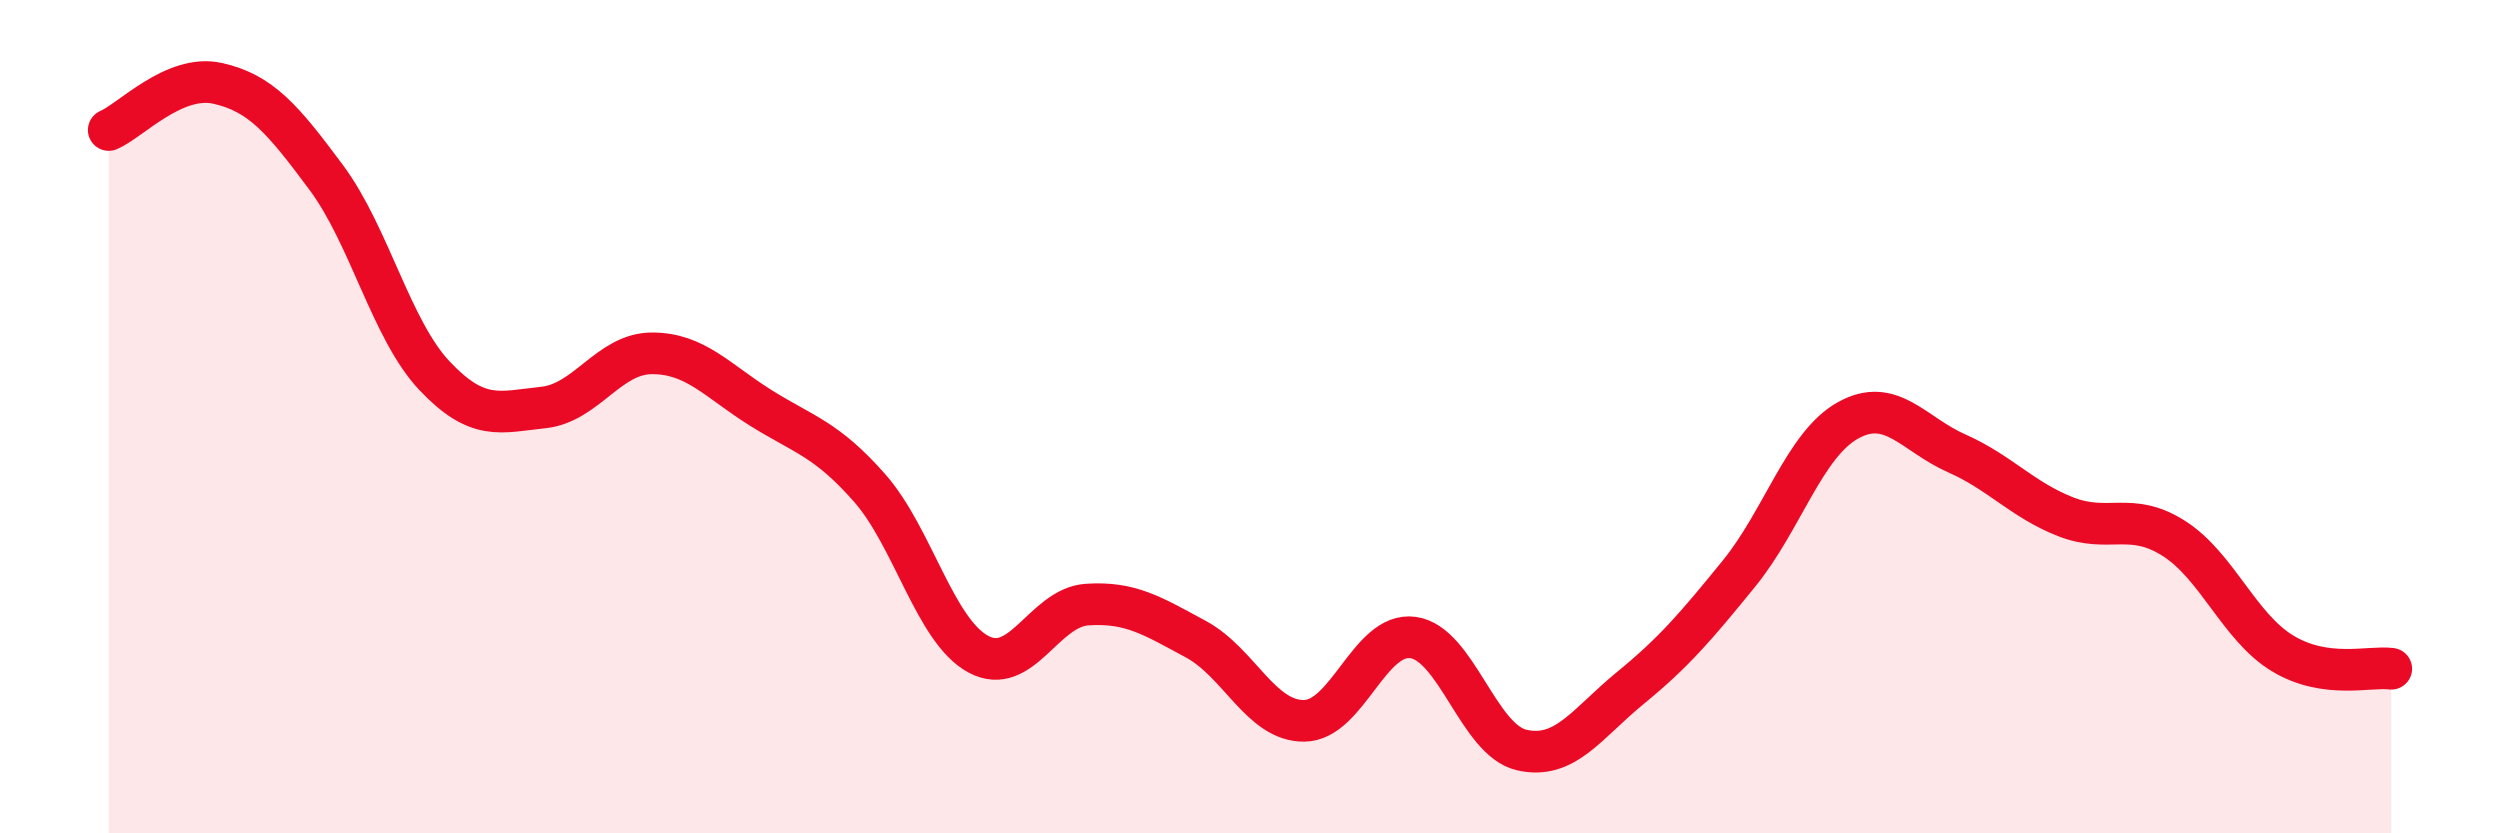 
    <svg width="60" height="20" viewBox="0 0 60 20" xmlns="http://www.w3.org/2000/svg">
      <path
        d="M 2.61,3.12 C 3.13,2.9 4.18,1.77 5.22,2 C 6.26,2.23 6.79,2.86 7.83,4.26 C 8.87,5.66 9.39,7.92 10.43,9.02 C 11.47,10.12 12,9.89 13.04,9.78 C 14.08,9.67 14.61,8.48 15.65,8.48 C 16.69,8.48 17.22,9.14 18.26,9.79 C 19.3,10.44 19.83,10.53 20.87,11.71 C 21.91,12.89 22.44,15.14 23.48,15.7 C 24.52,16.26 25.05,14.58 26.09,14.51 C 27.13,14.44 27.66,14.78 28.7,15.34 C 29.74,15.9 30.26,17.31 31.3,17.3 C 32.34,17.29 32.87,15.16 33.91,15.3 C 34.95,15.44 35.48,17.76 36.52,18 C 37.56,18.24 38.09,17.36 39.13,16.51 C 40.17,15.66 40.7,15.04 41.74,13.76 C 42.78,12.48 43.31,10.67 44.35,10.09 C 45.39,9.51 45.92,10.42 46.96,10.88 C 48,11.34 48.53,11.99 49.57,12.4 C 50.61,12.81 51.13,12.26 52.17,12.92 C 53.21,13.58 53.74,15.05 54.78,15.68 C 55.82,16.31 56.87,15.98 57.39,16.05L57.39 20L2.61 20Z"
        fill="#EB0A25"
        opacity="0.1"
        stroke-linecap="round"
        stroke-linejoin="round"
      />
      <path
        d="M 2.61,3.12 C 3.13,2.9 4.18,1.77 5.22,2 C 6.26,2.23 6.79,2.86 7.83,4.26 C 8.87,5.66 9.39,7.92 10.43,9.02 C 11.47,10.12 12,9.89 13.04,9.78 C 14.08,9.67 14.61,8.48 15.65,8.48 C 16.69,8.48 17.22,9.14 18.26,9.79 C 19.3,10.44 19.83,10.53 20.87,11.71 C 21.91,12.89 22.44,15.14 23.48,15.7 C 24.52,16.26 25.05,14.58 26.09,14.51 C 27.13,14.44 27.66,14.78 28.7,15.34 C 29.74,15.9 30.26,17.31 31.3,17.3 C 32.34,17.29 32.87,15.16 33.91,15.3 C 34.95,15.44 35.48,17.76 36.52,18 C 37.56,18.24 38.09,17.36 39.13,16.51 C 40.17,15.66 40.7,15.04 41.74,13.76 C 42.78,12.48 43.31,10.67 44.35,10.09 C 45.39,9.51 45.92,10.42 46.96,10.88 C 48,11.34 48.53,11.99 49.57,12.4 C 50.61,12.81 51.13,12.26 52.17,12.92 C 53.21,13.58 53.74,15.05 54.78,15.68 C 55.82,16.31 56.87,15.98 57.39,16.05"
        stroke="#EB0A25"
        stroke-width="1"
        fill="none"
        stroke-linecap="round"
        stroke-linejoin="round"
      />
    </svg>
  